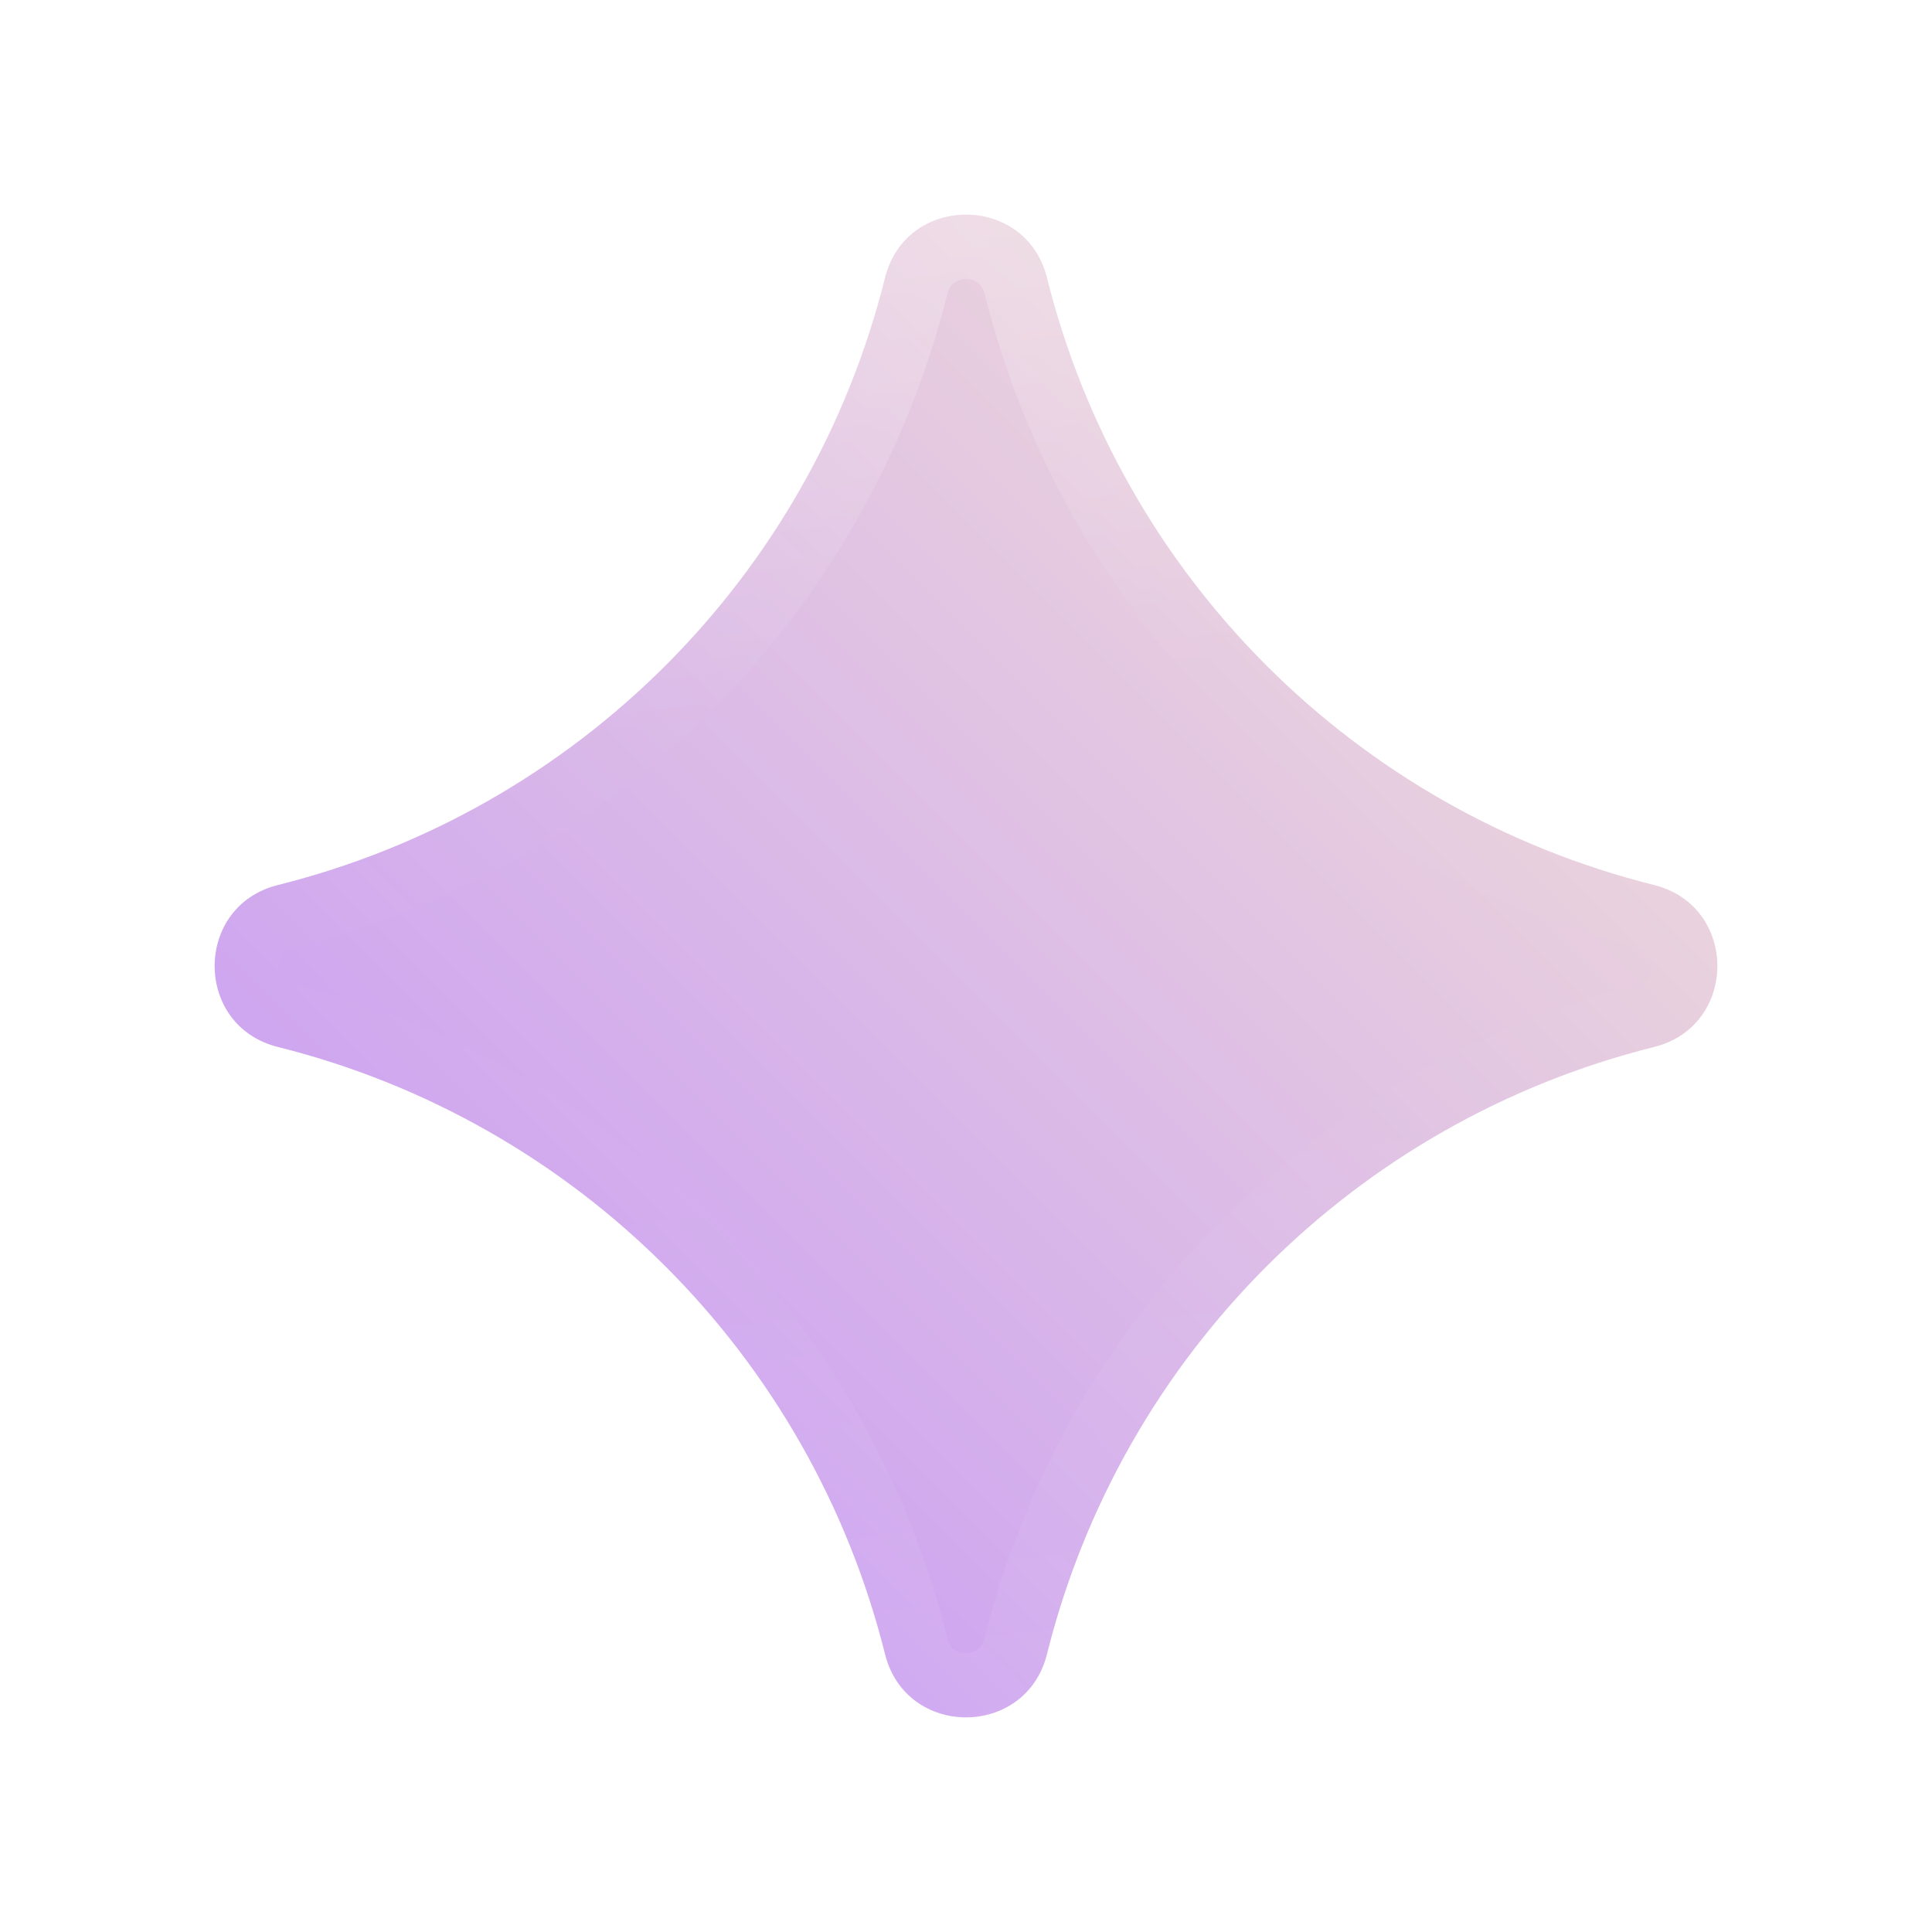 <?xml version="1.0" encoding="utf-8"?>
<svg xmlns="http://www.w3.org/2000/svg" fill="none" height="100%" overflow="visible" preserveAspectRatio="none" style="display: block;" viewBox="0 0 42 42" width="100%">
<g filter="url(#filter0_d_0_32610)" id="Union">
<path d="M22.76 6.04C22.302 4.208 19.698 4.208 19.24 6.04V6.04C17.615 12.54 12.54 17.615 6.04 19.24V19.24C4.208 19.698 4.208 22.302 6.04 22.76V22.76C12.54 24.385 17.615 29.46 19.24 35.96V35.96C19.698 37.792 22.302 37.792 22.76 35.96V35.96C24.385 29.46 29.46 24.385 35.96 22.76V22.76C37.792 22.302 37.792 19.698 35.96 19.24V19.24C29.46 17.615 24.385 12.54 22.76 6.04V6.04Z" fill="url(#paint0_linear_0_32610)"/>
<path d="M19.919 6.21C20.2 5.085 21.8 5.085 22.081 6.21C23.769 12.96 29.04 18.231 35.79 19.919C36.915 20.2 36.915 21.8 35.79 22.081C29.04 23.769 23.769 29.04 22.081 35.79C21.8 36.915 20.2 36.915 19.919 35.79C18.231 29.04 12.96 23.769 6.21 22.081C5.085 21.8 5.085 20.2 6.21 19.919C12.96 18.231 18.231 12.96 19.919 6.21Z" stroke="url(#paint1_linear_0_32610)" stroke-width="1.4"/>
</g>
<defs>
<filter color-interpolation-filters="sRGB" filterUnits="userSpaceOnUse" height="40.668" id="filter0_d_0_32610" width="40.668" x="0.666" y="0.666">
<feFlood flood-opacity="0" result="BackgroundImageFix"/>
<feColorMatrix in="SourceAlpha" result="hardAlpha" type="matrix" values="0 0 0 0 0 0 0 0 0 0 0 0 0 0 0 0 0 0 127 0"/>
<feOffset/>
<feGaussianBlur stdDeviation="2"/>
<feComposite in2="hardAlpha" operator="out"/>
<feColorMatrix type="matrix" values="0 0 0 0 0.722 0 0 0 0 0.51 0 0 0 0 1 0 0 0 0.3 0"/>
<feBlend in2="BackgroundImageFix" mode="normal" result="effect1_dropShadow_0_32610"/>
<feBlend in="SourceGraphic" in2="effect1_dropShadow_0_32610" mode="normal" result="shape"/>
</filter>
<linearGradient gradientUnits="userSpaceOnUse" id="paint0_linear_0_32610" x1="-1" x2="43" y1="43" y2="-1">
<stop stop-color="#B882FF"/>
<stop offset="1" stop-color="#FFF4CE"/>
</linearGradient>
<linearGradient gradientUnits="userSpaceOnUse" id="paint1_linear_0_32610" x1="-15.235" x2="-10.533" y1="2.89" y2="46.398">
<stop stop-color="white" stop-opacity="0.4"/>
<stop offset="0.368" stop-color="white" stop-opacity="0.01"/>
<stop offset="0.574" stop-color="white" stop-opacity="0.01"/>
<stop offset="1" stop-color="white" stop-opacity="0.1"/>
</linearGradient>
</defs>
</svg>